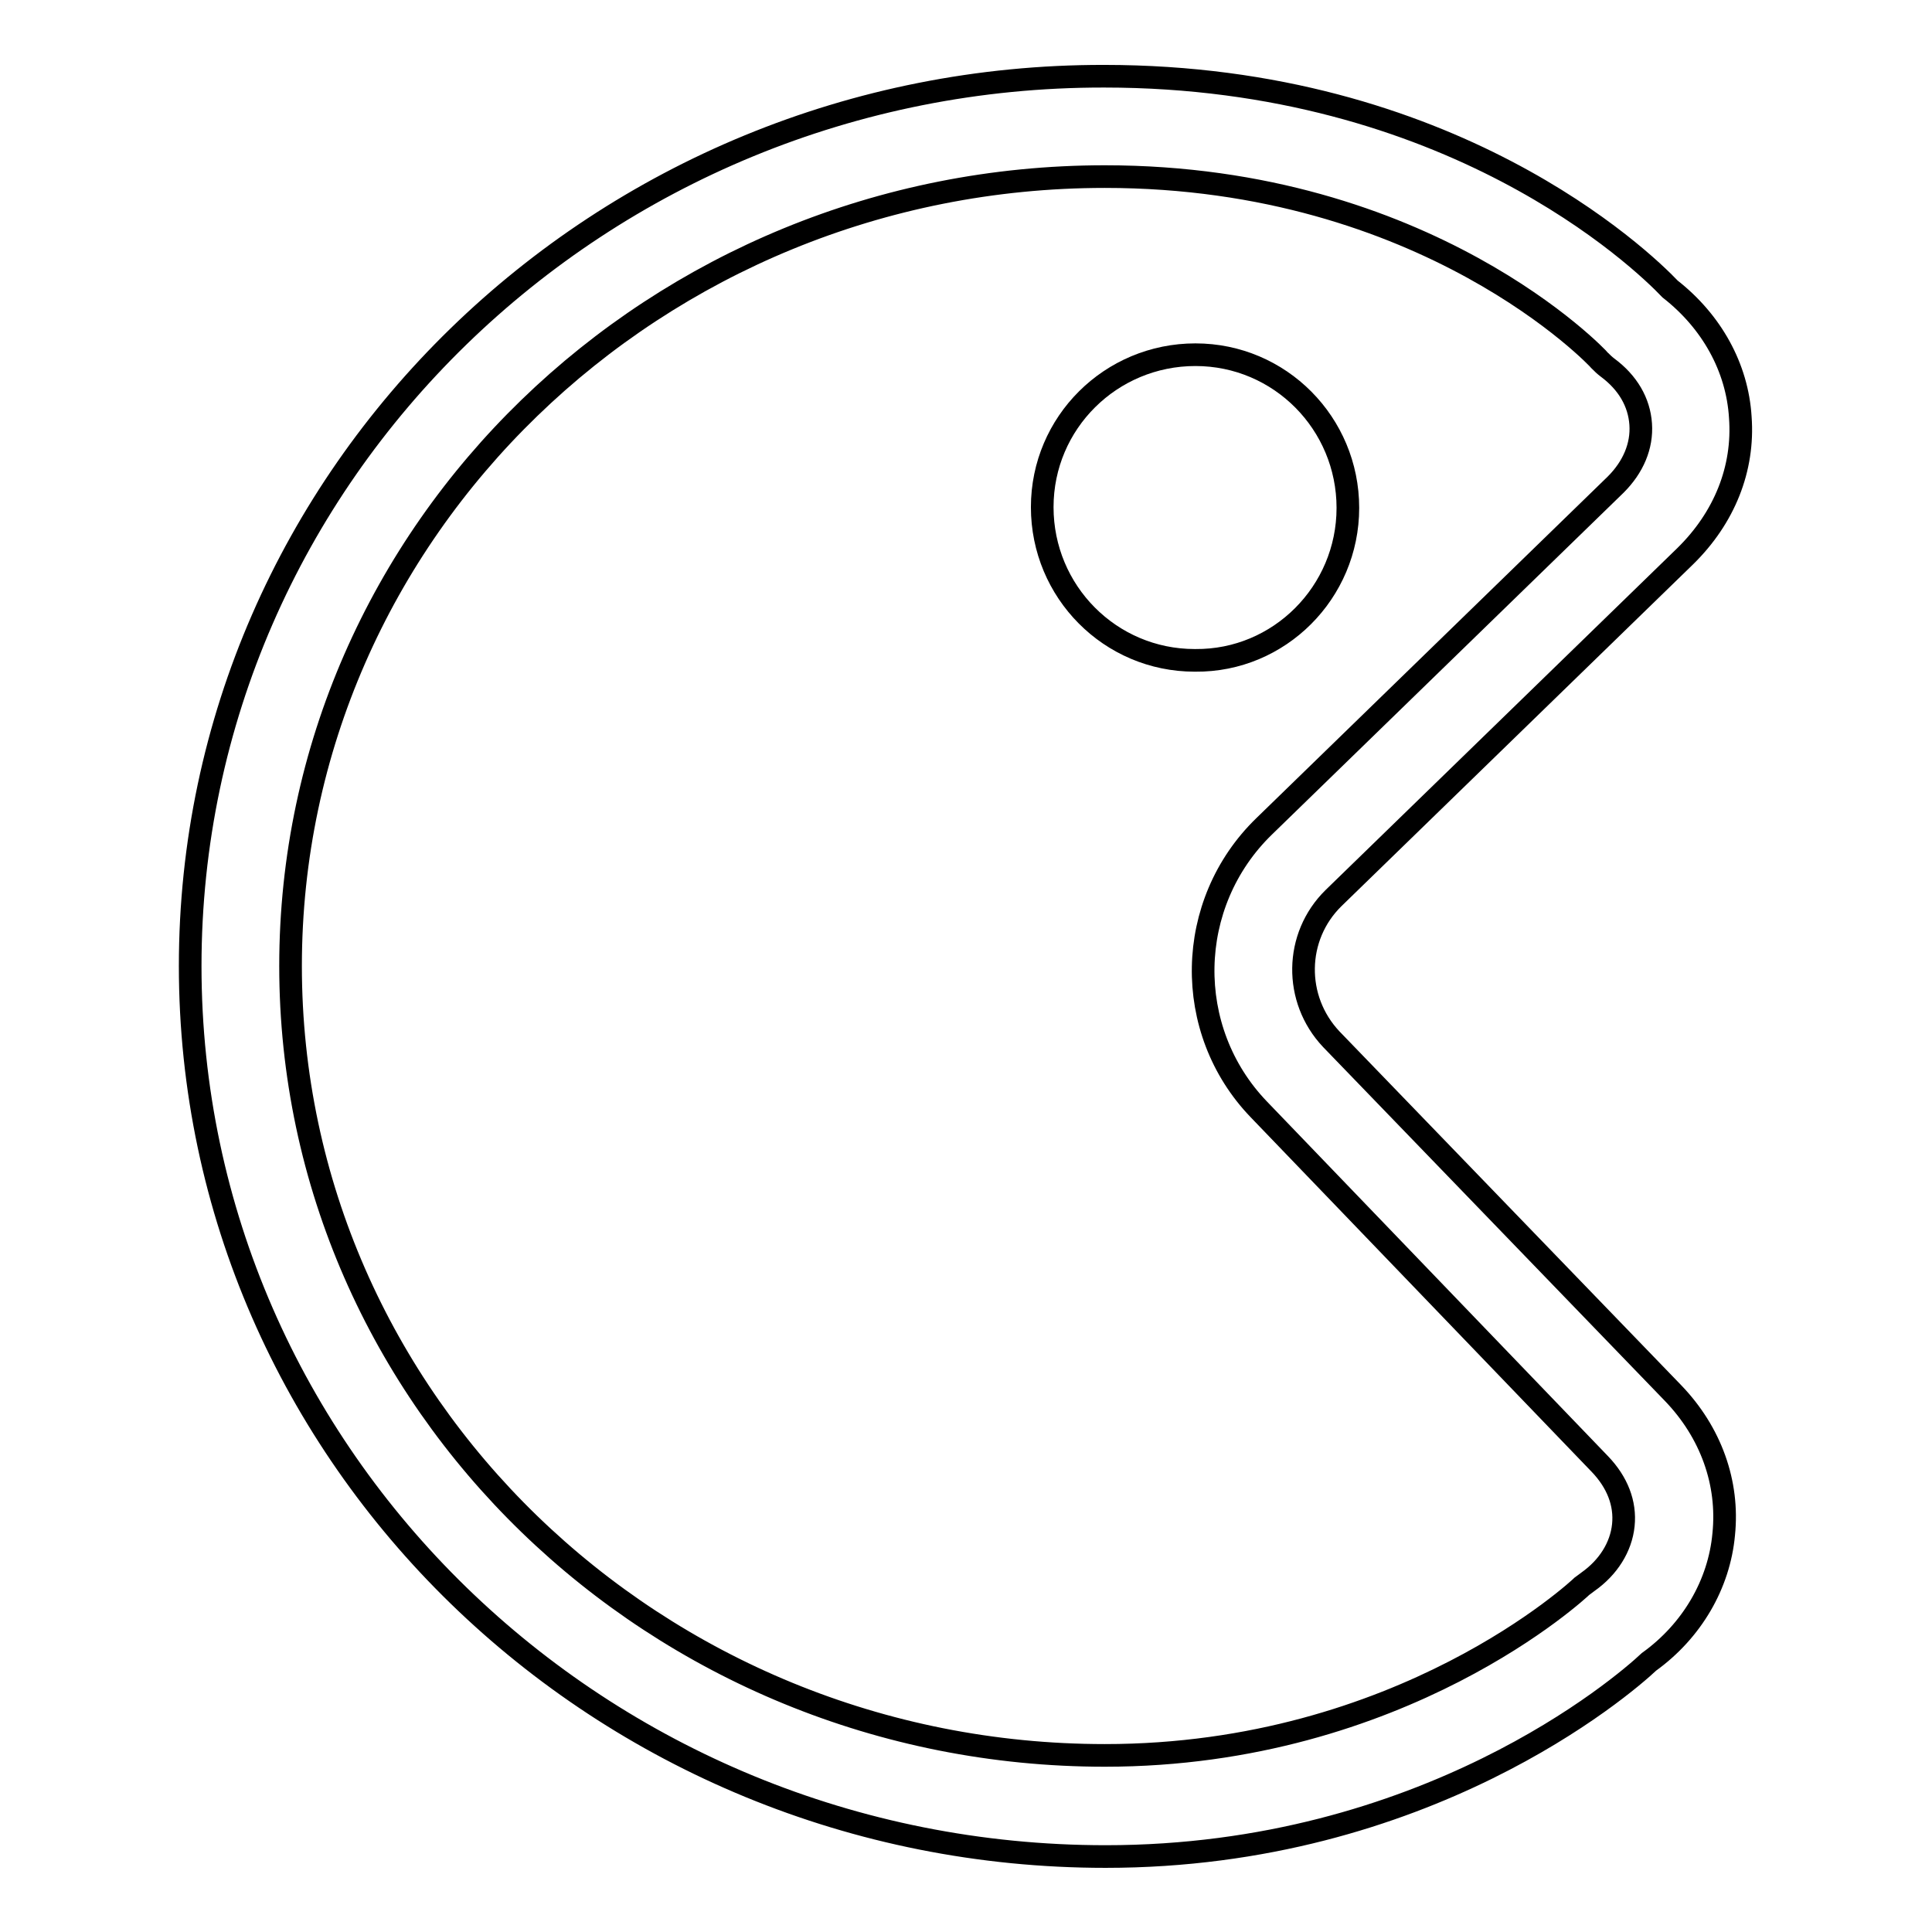 <?xml version="1.0" encoding="utf-8"?>
<!-- Svg Vector Icons : http://www.onlinewebfonts.com/icon -->
<!DOCTYPE svg PUBLIC "-//W3C//DTD SVG 1.1//EN" "http://www.w3.org/Graphics/SVG/1.1/DTD/svg11.dtd">
<svg version="1.1" xmlns="http://www.w3.org/2000/svg" xmlns:xlink="http://www.w3.org/1999/xlink" x="0px" y="0px" viewBox="0 0 256 256" enable-background="new 0 0 256 256" xml:space="preserve">
<g> <path stroke-width="3" fill-opacity="0" stroke="#000000"  d="M176.4,137.7c-5-5.3-4.9-13.6,0.3-18.7l46.6-45.3c5.2-5.1,7.8-11.6,7.3-18.4c-0.4-6.6-3.8-12.7-9.3-17 c-3.8-4-29.1-28.2-75-28.2C79.6,10,25.2,62.9,25.2,128s54.4,118,121.3,118c42.3,0,68.5-22.5,72-25.8c5.7-4.1,9.3-10.3,9.9-16.9 c0.7-6.8-1.7-13.5-6.7-18.7L176.4,137.7z M210.4,209.6c-0.3,0.2-0.5,0.4-0.8,0.6c-0.2,0.2-23.8,22.4-63.2,22.4 c-59.5,0-107.9-46.9-107.9-104.6c0-57.7,48.4-104.6,107.9-104.6c42.7,0,65.4,24.1,65.6,24.4c0.3,0.3,0.6,0.6,1,0.9 c2.7,2,4.2,4.6,4.4,7.5c0.2,2.9-1,5.7-3.3,8l-46.6,45.3c-10.5,10.2-10.8,27-0.7,37.5l45.2,47c2.3,2.4,3.4,5.2,3.1,8.1 C214.8,205,213.1,207.7,210.4,209.6z"/> <path stroke-width="3" fill-opacity="0" stroke="#000000"  d="M178.6,67.3c0-11.2-9-20.3-20.2-20.3c-11.2,0-20.3,9-20.3,20.2s9,20.3,20.2,20.3c0,0,0,0,0.1,0 C169.5,87.6,178.6,78.5,178.6,67.3C178.6,67.3,178.6,67.3,178.6,67.3z"/></g>
</svg>